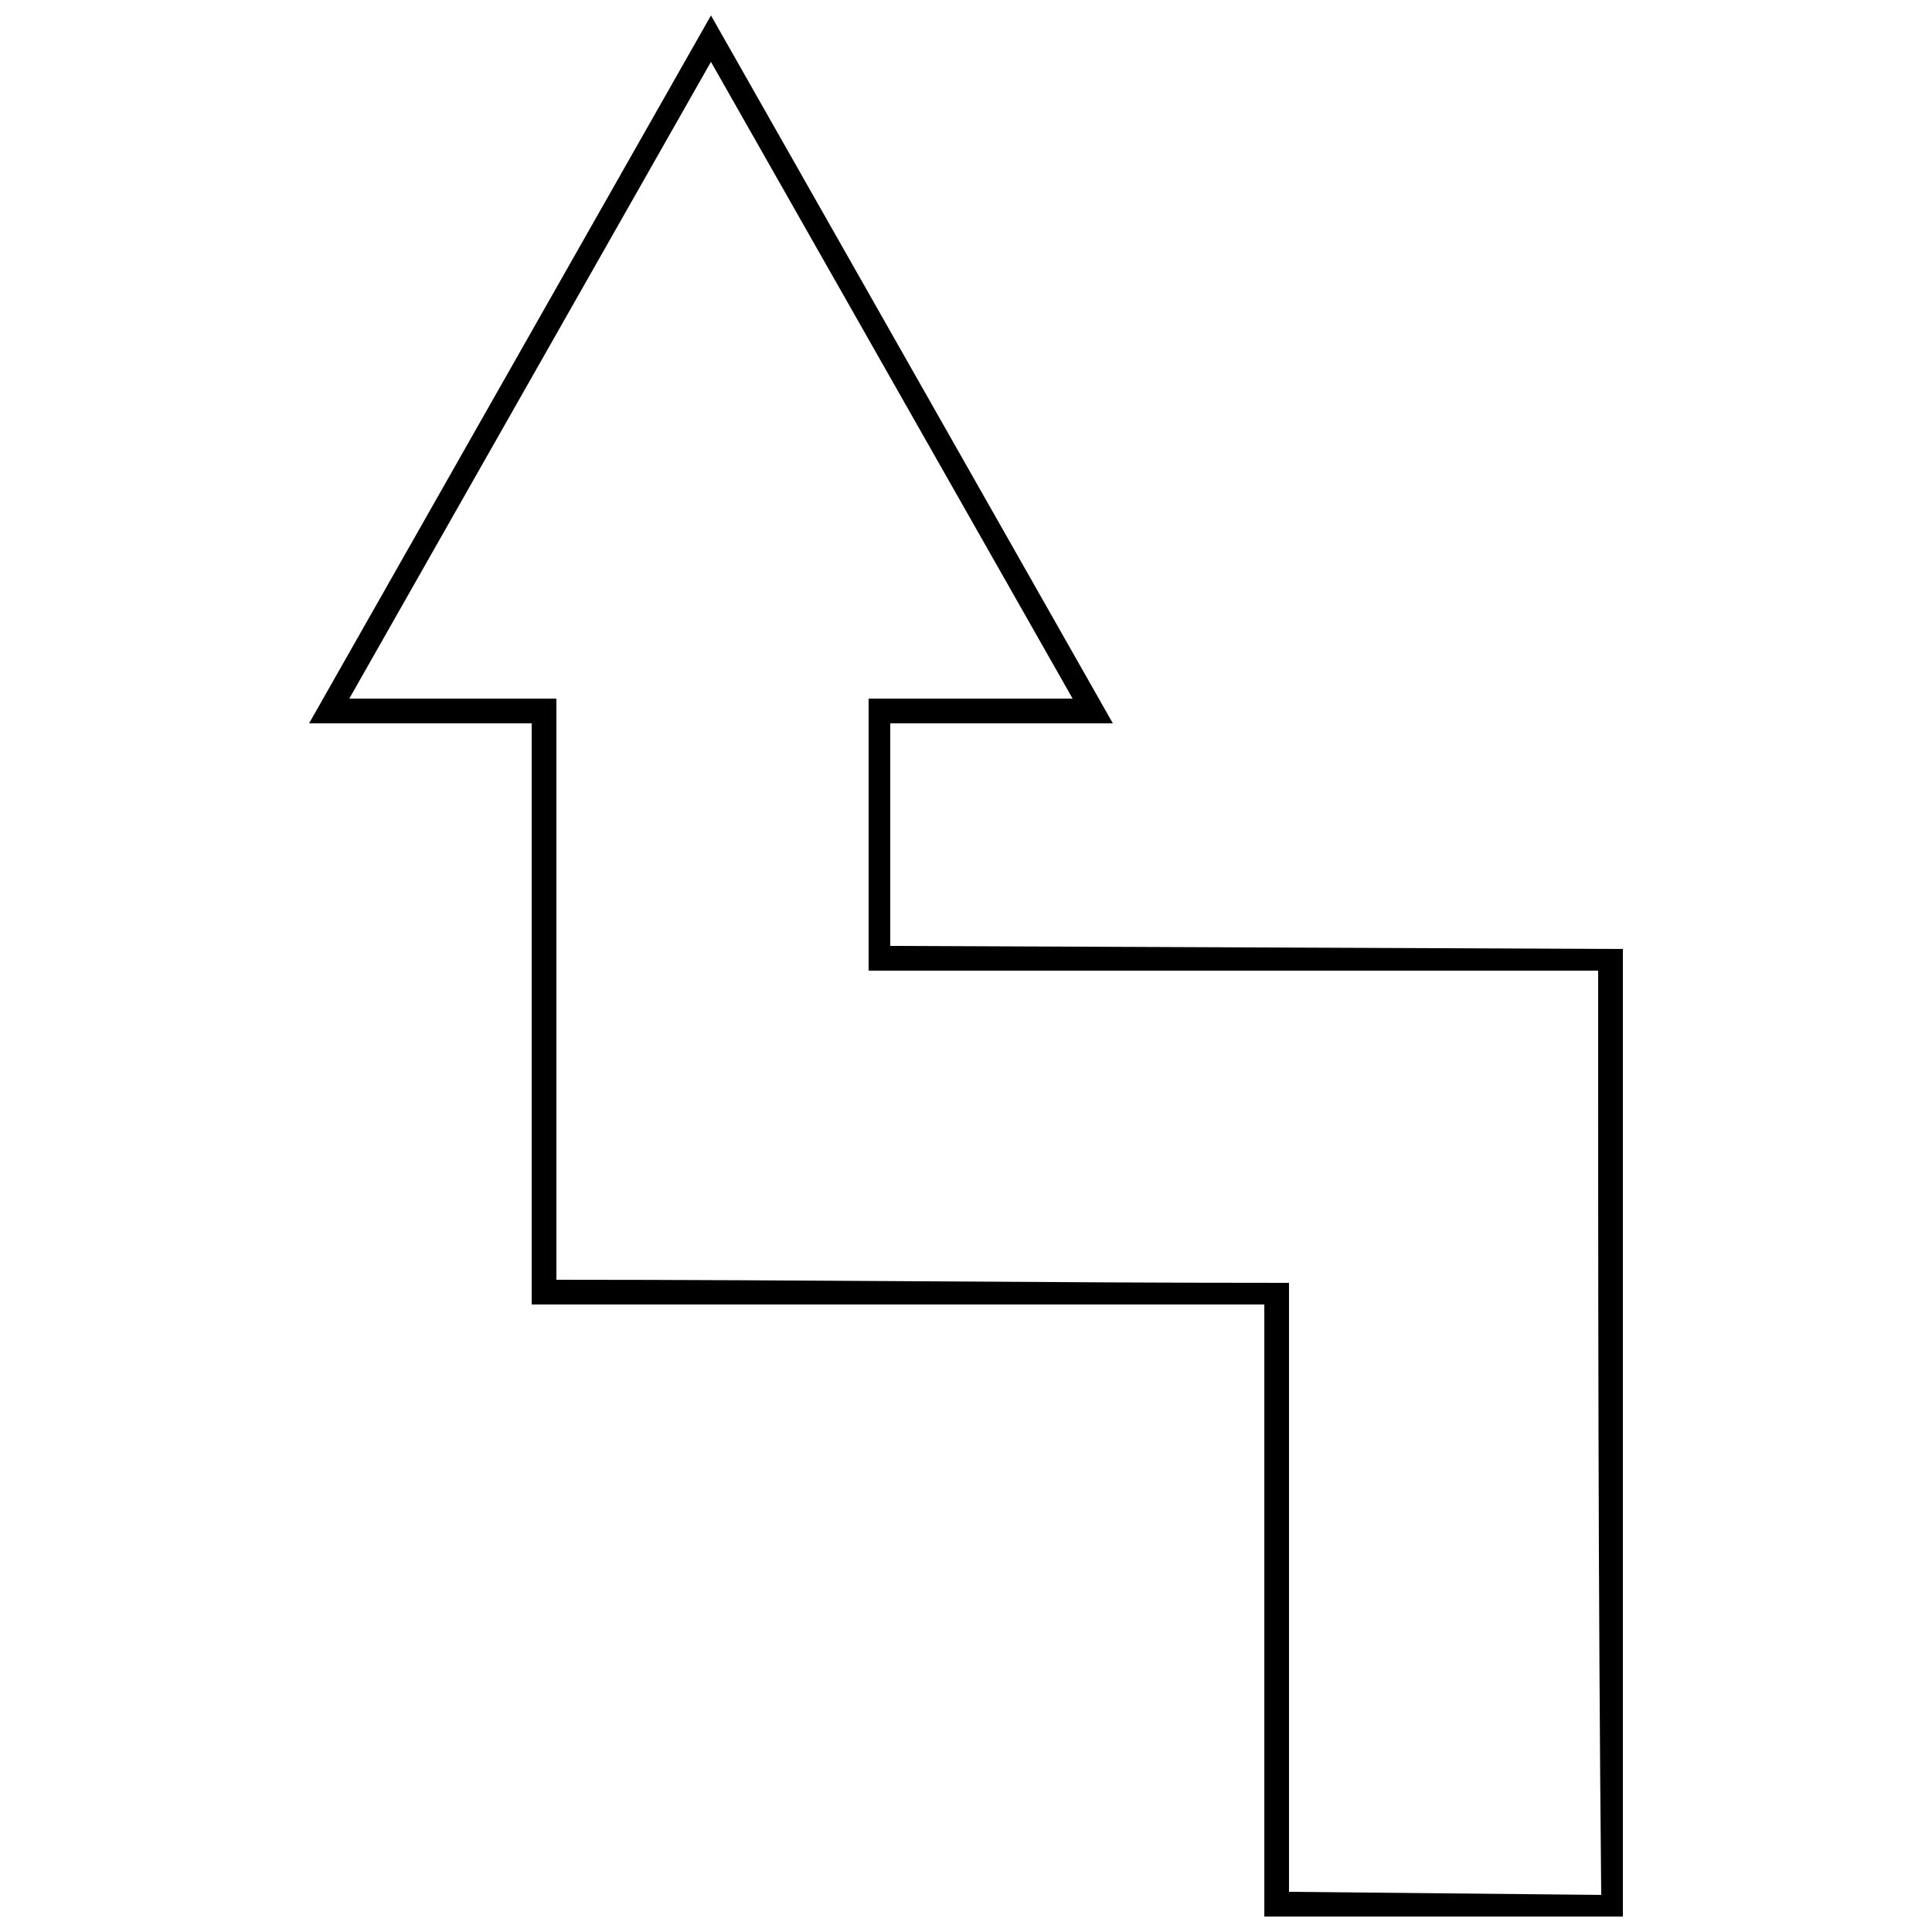 <?xml version="1.0" encoding="UTF-8"?>
<!-- The Best Svg Icon site in the world: iconSvg.co, Visit us! https://iconsvg.co -->
<svg width="800px" height="800px" version="1.1" viewBox="144 144 512 512" xmlns="http://www.w3.org/2000/svg">
 <defs>
  <clipPath id="a">
   <path d="m225 148.09h350v503.81h-350z"/>
  </clipPath>
 </defs>
 <g clip-path="url(#a)">
  <path d="m479.05 489.7h-194.15v-154.01h-58.984l106.5-187.6 106.5 187.6h-58.984v58.984l194.15 0.82v256.41h-95.027v-162.2zm6.555 155.65 82.738 0.82c-0.82-81.922-0.82-163.02-0.82-244.94h-193.33v-72.09h54.066l-95.848-168.75-95.848 168.75h54.887v154.01c64.719 0 129.43 0.82 194.15 0.82v161.38z"/>
 </g>
</svg>